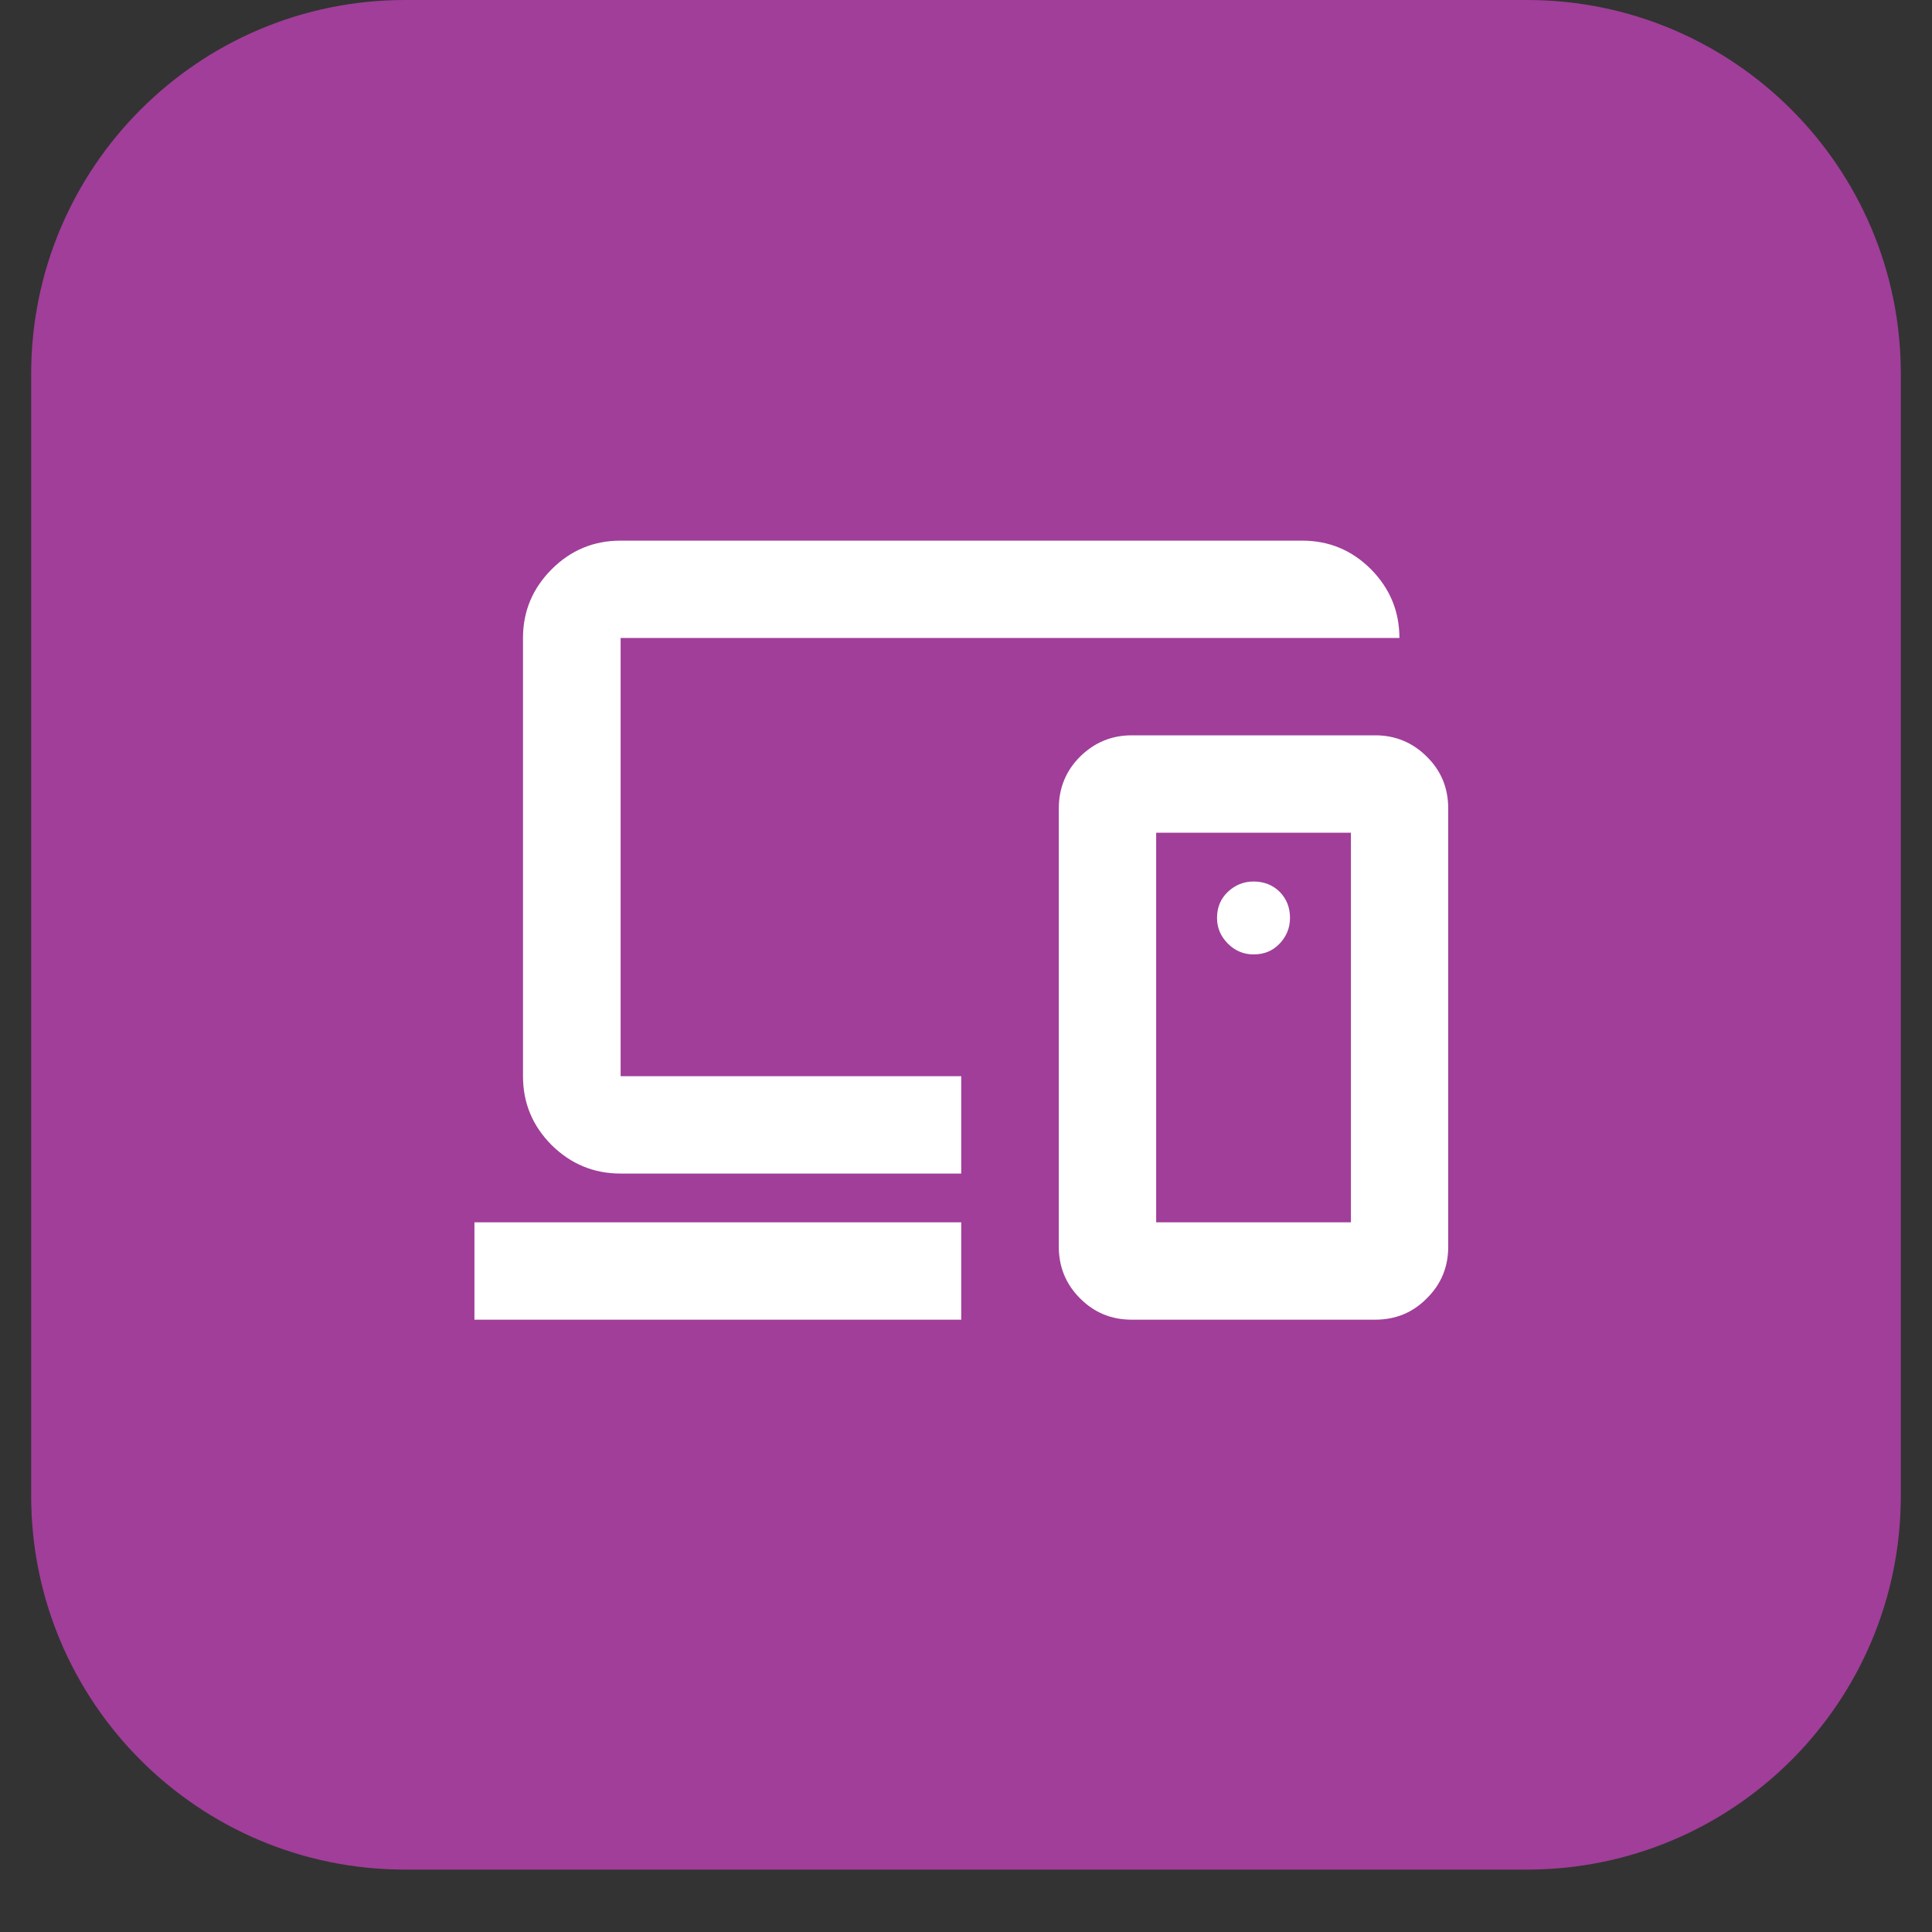 <svg xmlns="http://www.w3.org/2000/svg" xmlns:xlink="http://www.w3.org/1999/xlink" width="40" zoomAndPan="magnify" viewBox="0 0 30 30" height="40" preserveAspectRatio="xMidYMid meet" version="1.2"><rect x="0" y="0" width="30" height="30" fill="#333333" stroke="none"/><defs><clipPath id="8915f26685"><path d="M 0.484 0 L 29.516 0 L 29.516 29.031 L 0.484 29.031 Z M 0.484 0 "/></clipPath><clipPath id="2e13cfc7fc"><path d="M 6.289 0 L 23.711 0 C 26.918 0 29.516 2.602 29.516 5.805 L 29.516 23.227 C 29.516 26.434 26.918 29.031 23.711 29.031 L 6.289 29.031 C 3.082 29.031 0.484 26.434 0.484 23.227 L 0.484 5.805 C 0.484 2.602 3.082 0 6.289 0 Z M 6.289 0 "/></clipPath></defs><g id="4850113e3a"><g clip-rule="nonzero" clip-path="url(#8915f26685)"><g clip-rule="nonzero" clip-path="url(#2e13cfc7fc)"><path style=" stroke:none;fill-rule:nonzero;fill:#a03e99;fill-opacity:1;" d="M 0.484 0 L 29.516 0 L 29.516 29.031 L 0.484 29.031 Z M 0.484 0 "/></g></g><path style=" stroke:none;fill-rule:nonzero;fill:#ffffff;fill-opacity:1;" d="M 14.926 13.309 Z M 7.367 20.492 L 7.367 18.98 L 14.926 18.98 L 14.926 20.492 Z M 9.637 18.223 C 9.219 18.223 8.863 18.074 8.566 17.781 C 8.27 17.484 8.121 17.129 8.121 16.711 L 8.121 9.906 C 8.121 9.492 8.27 9.137 8.566 8.84 C 8.863 8.543 9.219 8.395 9.637 8.395 L 20.219 8.395 C 20.637 8.395 20.992 8.543 21.289 8.84 C 21.582 9.137 21.73 9.492 21.73 9.906 L 9.637 9.906 L 9.637 16.711 L 14.926 16.711 L 14.926 18.223 Z M 20.977 18.98 L 20.977 12.93 L 17.953 12.93 L 17.953 18.98 Z M 17.574 20.492 C 17.258 20.492 16.992 20.383 16.77 20.16 C 16.551 19.941 16.441 19.672 16.441 19.359 L 16.441 12.555 C 16.441 12.238 16.551 11.969 16.77 11.75 C 16.992 11.531 17.258 11.418 17.574 11.418 L 21.355 11.418 C 21.668 11.418 21.938 11.531 22.156 11.75 C 22.379 11.969 22.488 12.238 22.488 12.555 L 22.488 19.359 C 22.488 19.672 22.379 19.941 22.156 20.16 C 21.938 20.383 21.668 20.492 21.355 20.492 Z M 19.465 14.82 C 19.629 14.82 19.762 14.766 19.871 14.652 C 19.977 14.539 20.031 14.406 20.031 14.254 C 20.031 14.09 19.977 13.957 19.871 13.848 C 19.762 13.742 19.629 13.688 19.465 13.688 C 19.312 13.688 19.18 13.742 19.066 13.848 C 18.953 13.957 18.898 14.09 18.898 14.254 C 18.898 14.406 18.953 14.539 19.066 14.652 C 19.18 14.766 19.312 14.82 19.465 14.82 Z M 19.465 15.957 Z M 19.465 15.957 "/></g></svg>